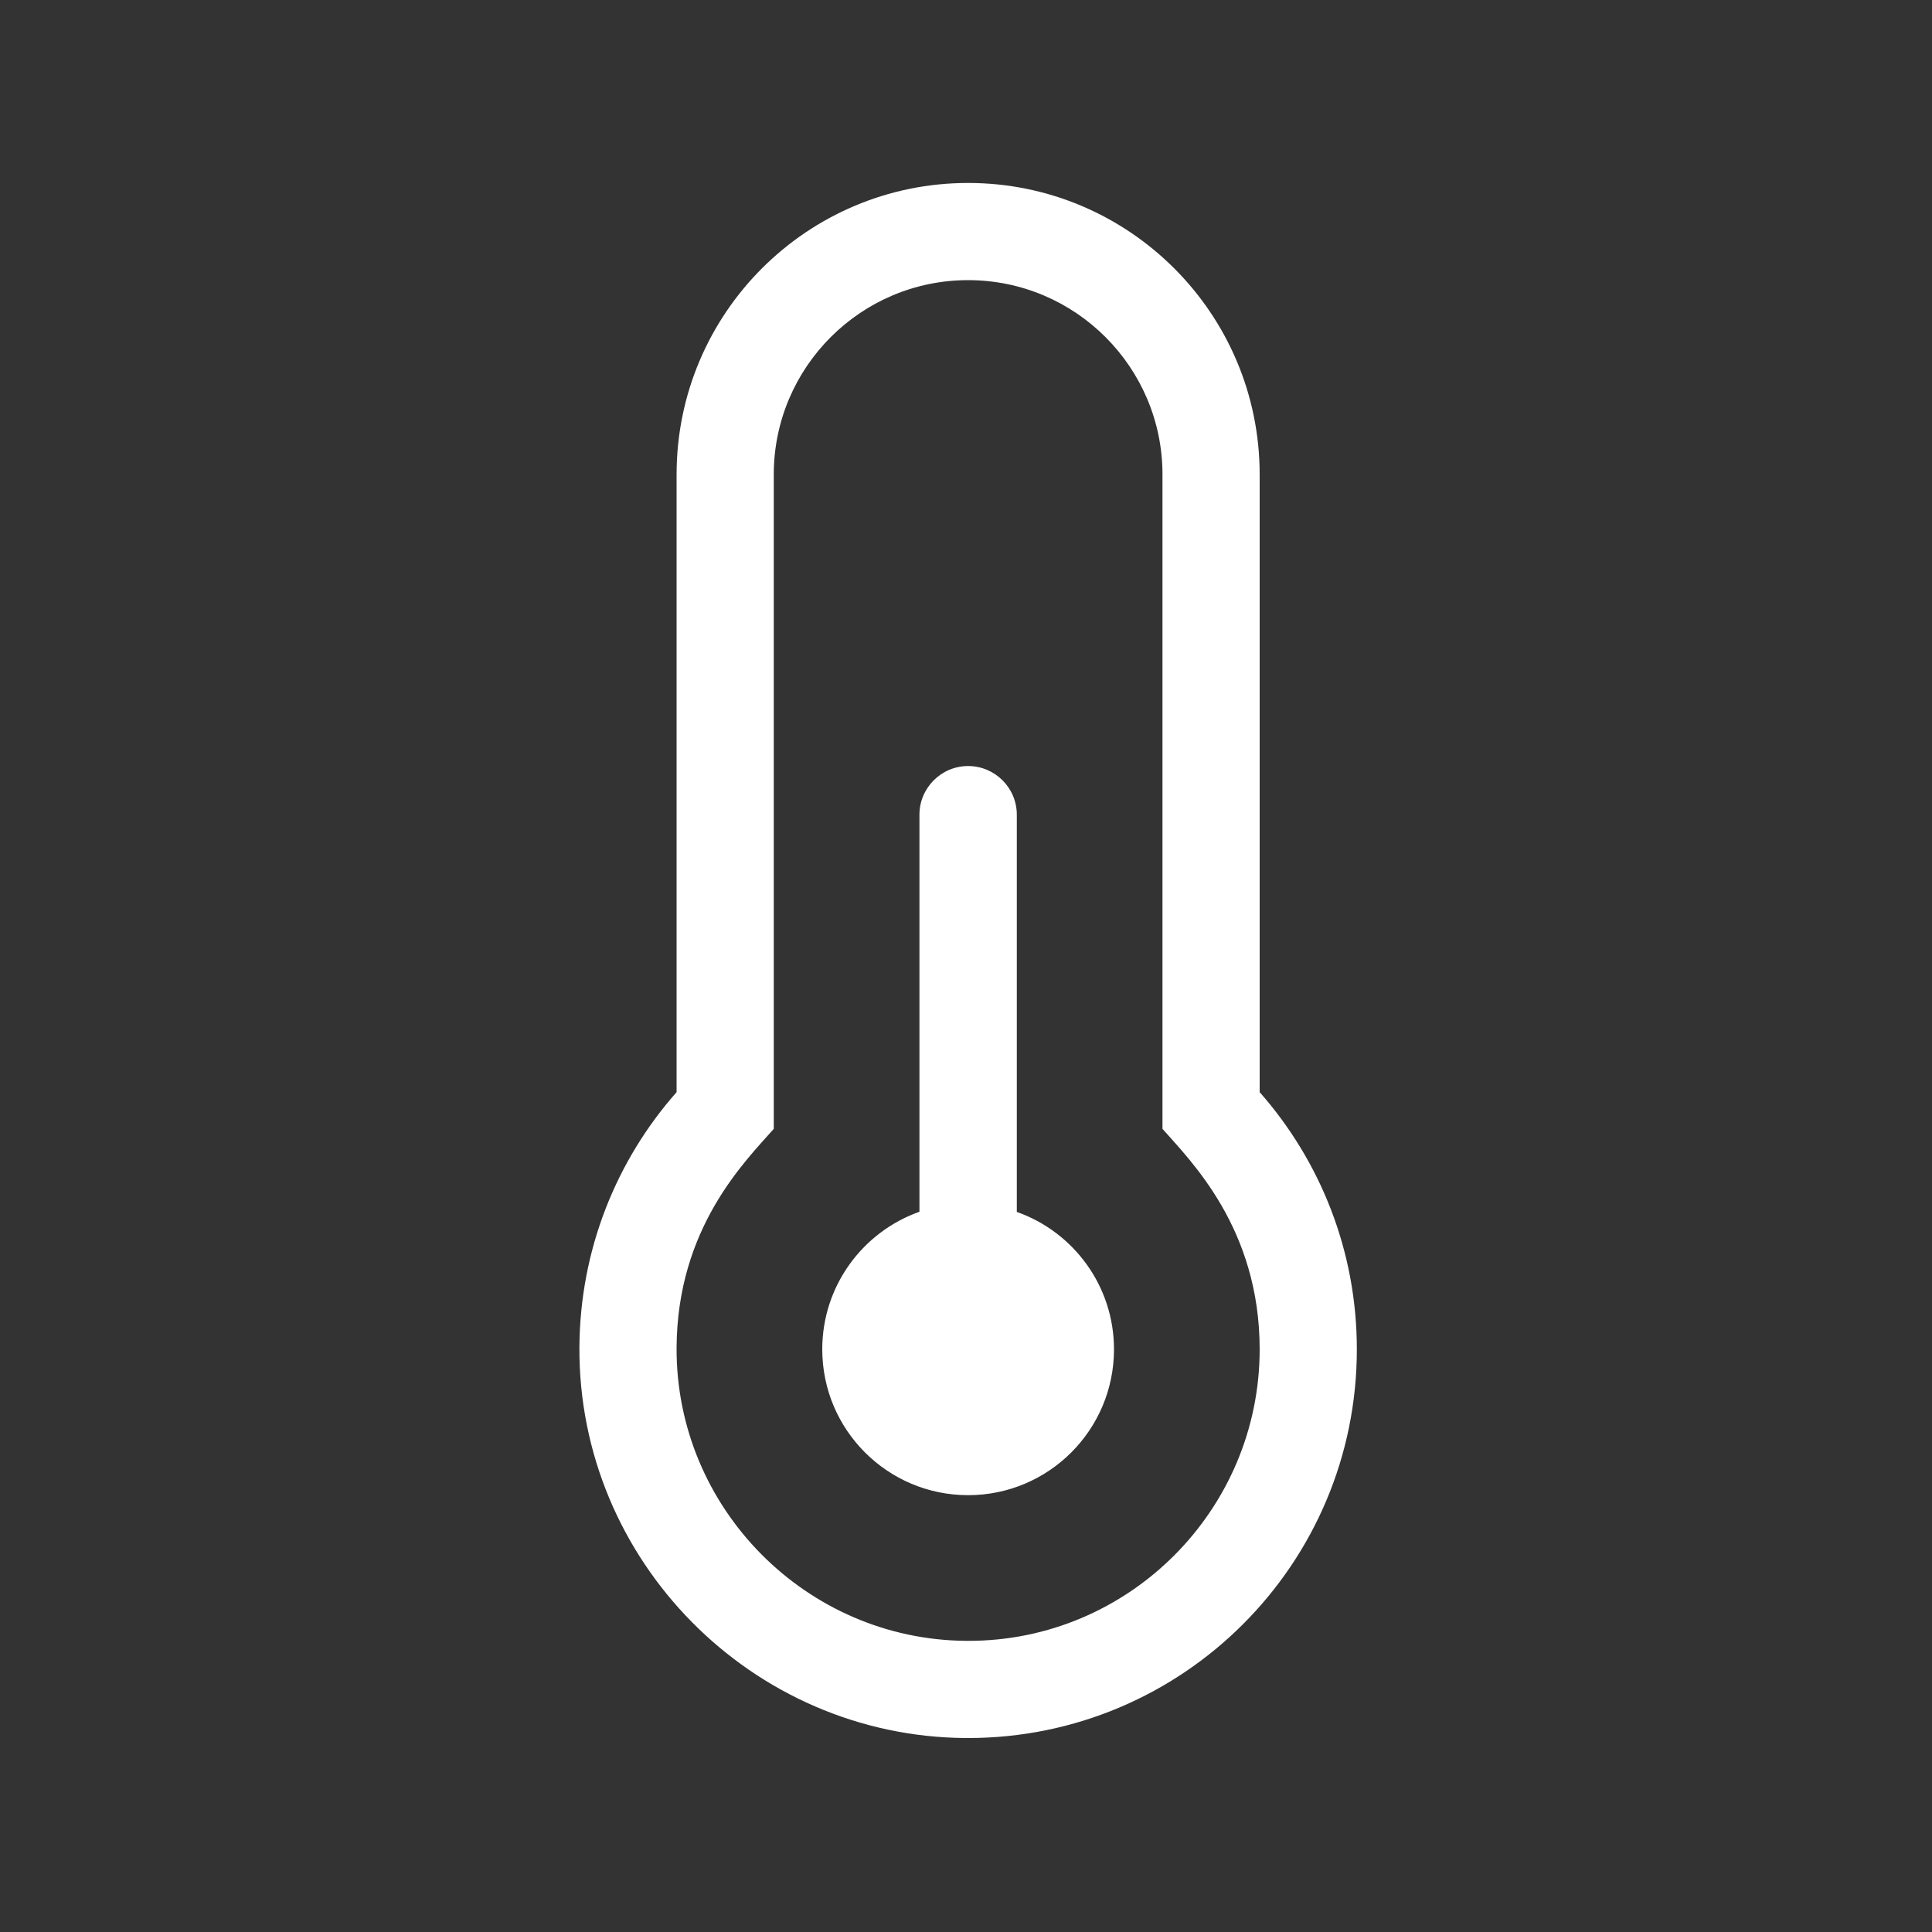 <?xml version="1.0" encoding="utf-8"?>
<!-- Generator: Adobe Illustrator 24.0.0, SVG Export Plug-In . SVG Version: 6.00 Build 0)  -->
<svg version="1.1" id="Layer_1" xmlns="http://www.w3.org/2000/svg" xmlns:xlink="http://www.w3.org/1999/xlink" x="0px" y="0px"
	 viewBox="0 0 100 100" style="enable-background:new 0 0 100 100;" xml:space="preserve">
<rect x="0" y="0" width="100" height="100" fill="#333333" stroke="none"/>
<style type="text/css">
	.st0{fill:#FFFFFF;}
</style>
<path class="st0" d="M57.66,69.84c0,4.17-3.38,7.55-7.55,7.55s-7.55-3.38-7.55-7.55c0-3.29,2.1-6.08,5.03-7.12V42.17
	c0-1.39,1.13-2.52,2.52-2.52c1.39,0,2.52,1.13,2.52,2.52v20.56C55.56,63.76,57.66,66.56,57.66,69.84z M65.2,56.53
	c3.13,3.55,5.03,8.21,5.03,13.31c0,11.12-9.01,20.12-20.12,20.12c-0.05,0-0.1,0-0.14,0c-11.05-0.08-20.04-9.18-19.98-20.23
	c0.03-5.06,1.92-9.68,5.03-13.2V24.56c0-8.34,6.76-15.09,15.09-15.09S65.2,16.23,65.2,24.56V56.53z M65.2,69.84
	c0-6.27-3.59-9.77-5.03-11.41V24.56c0-5.55-4.51-10.06-10.06-10.06s-10.06,4.51-10.06,10.06v33.87c-1.49,1.69-5,5.12-5.03,11.33
	c-0.04,8.29,6.7,15.11,14.99,15.17l0.11,0C58.43,84.94,65.2,78.16,65.2,69.84z"/>
</svg>
